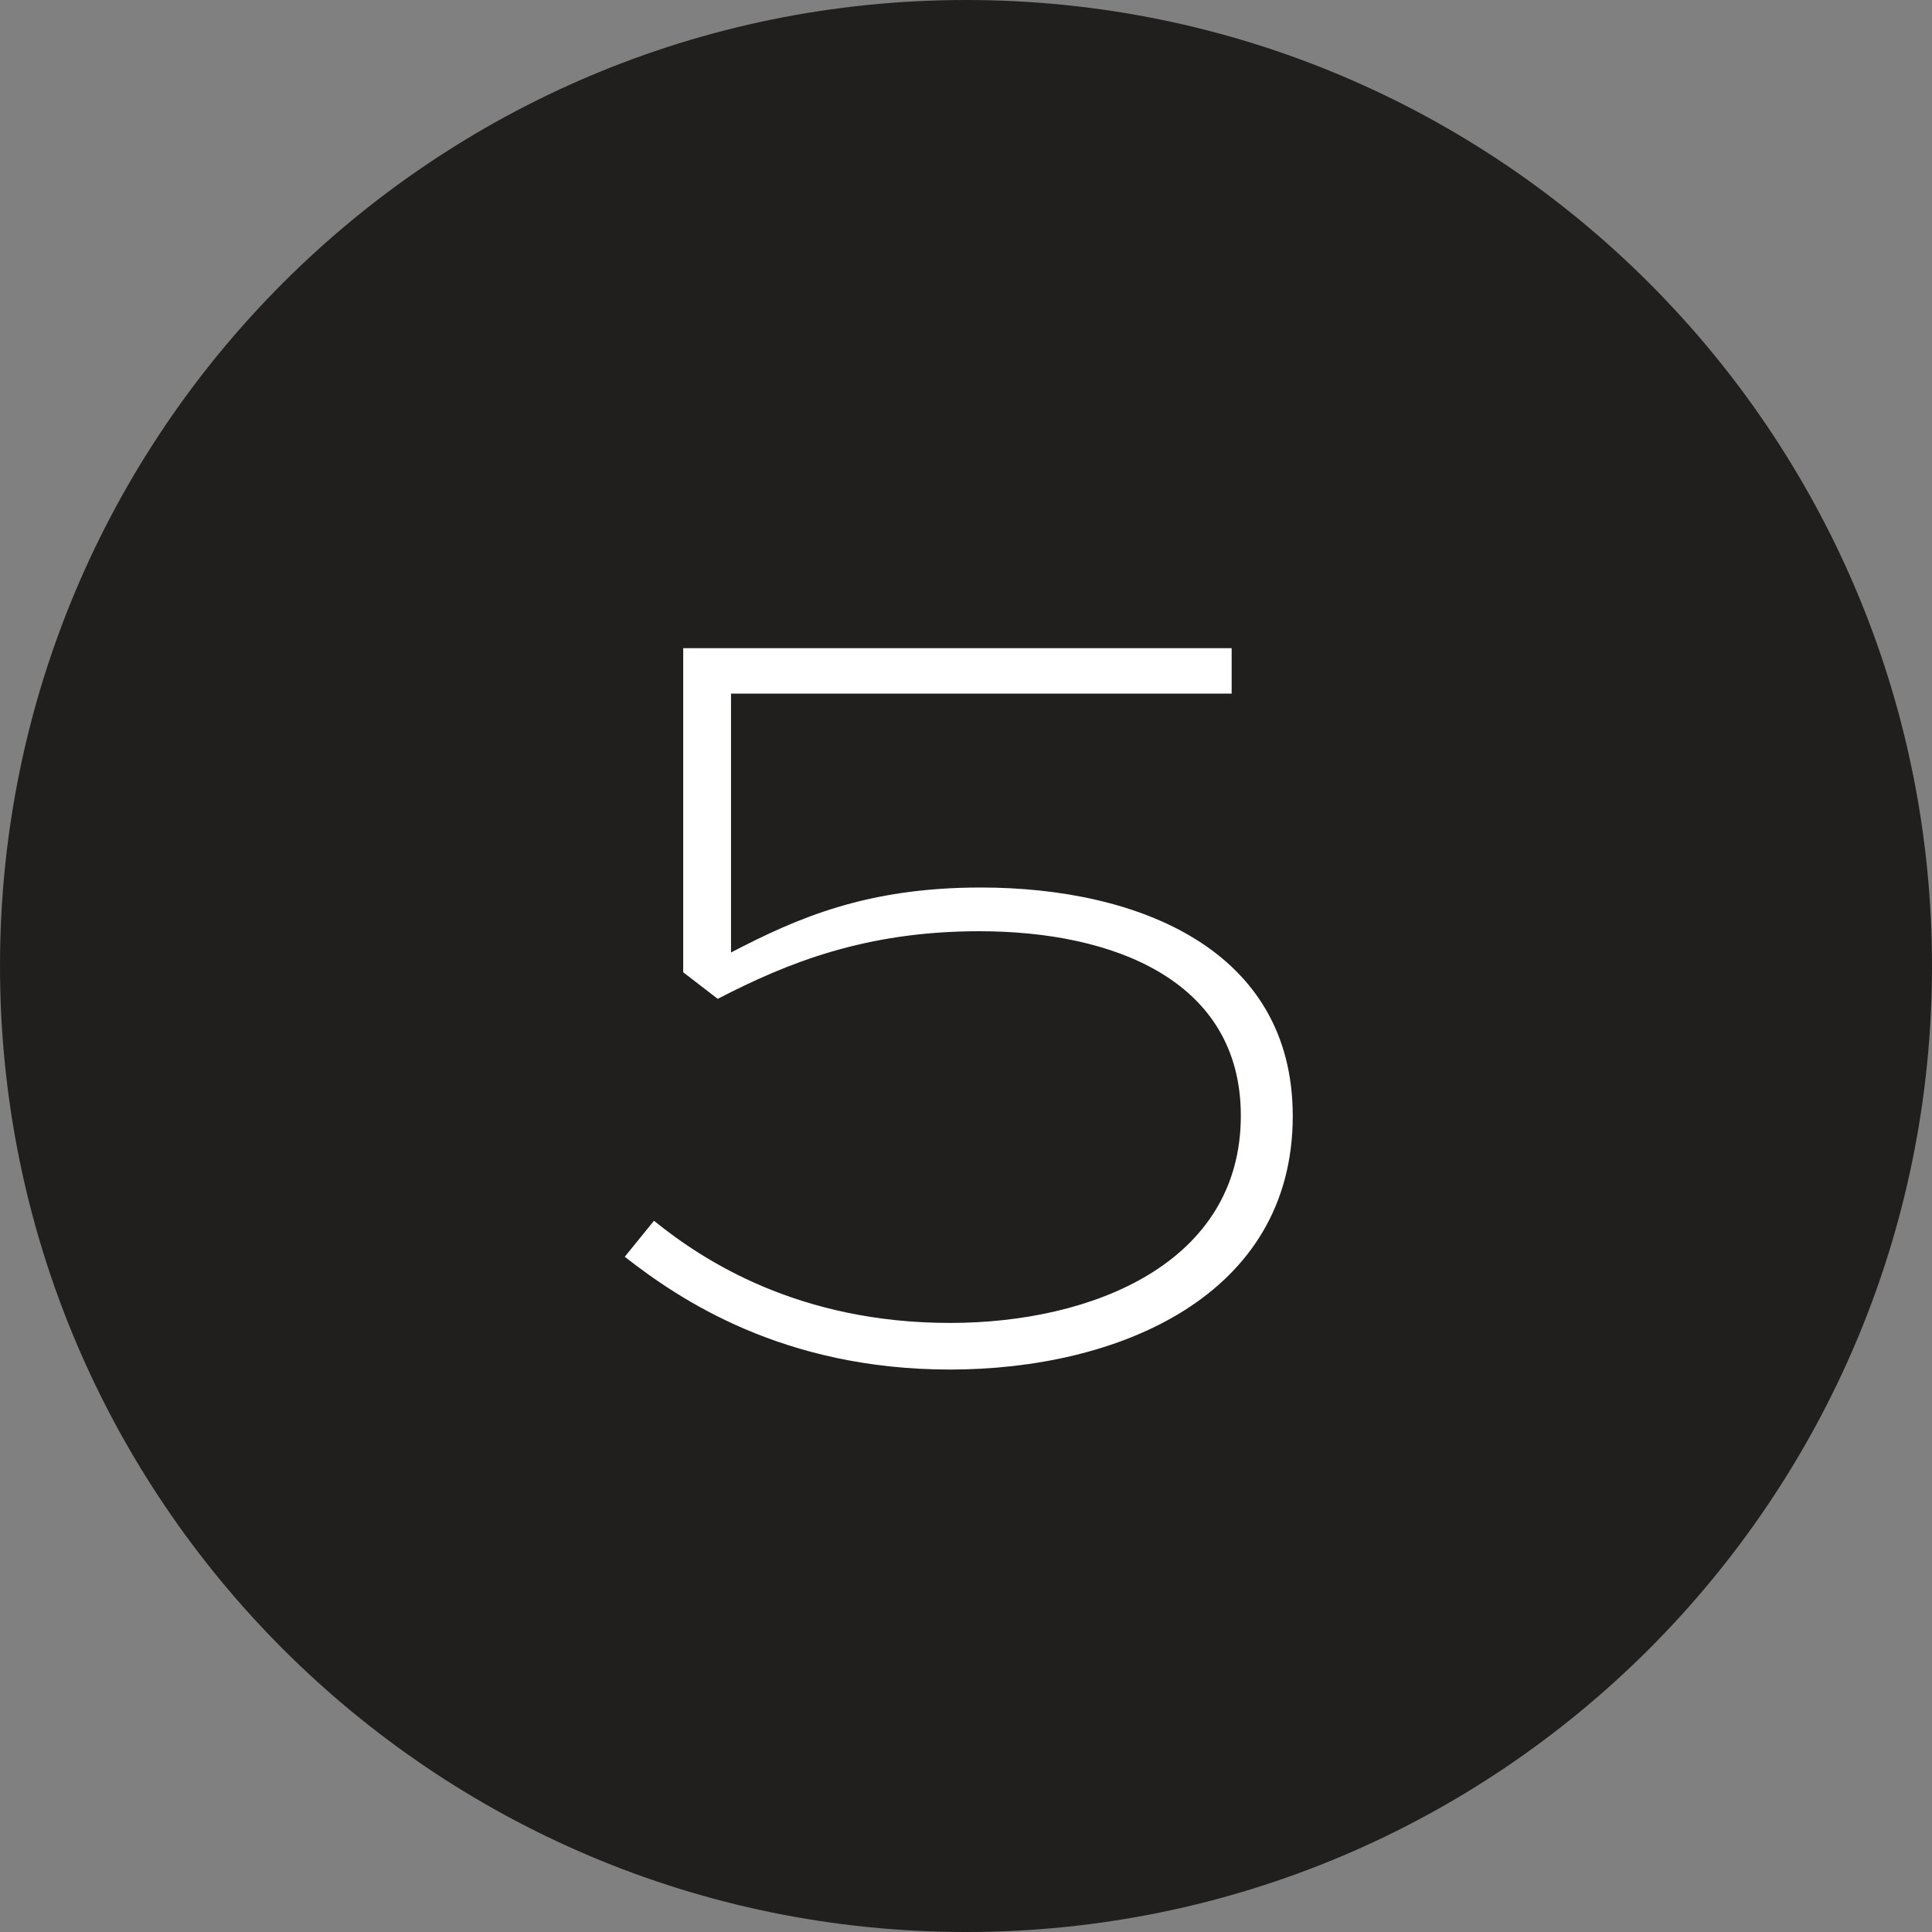 <?xml version="1.0" encoding="UTF-8"?>
<svg id="Ebene_1" data-name="Ebene 1" xmlns="http://www.w3.org/2000/svg" xmlns:xlink="http://www.w3.org/1999/xlink" viewBox="0 0 80 80">
  <rect x="0" y="0" width="80" height="80" fill="#808080" stroke="none"/>
  <defs>
    <clipPath id="clippath">
      <rect width="80" height="80" style="fill: none;"/>
    </clipPath>
  </defs>
  <g style="clip-path: url(#clippath);">
    <g id="Zahl_-_5" data-name="Zahl - 5">
      <g id="Gruppe_743" data-name="Gruppe 743">
        <path id="Rechteck_13" data-name="Rechteck 13" d="M40,0h0c22.09,0,40,17.91,40,40h0c0,22.09-17.91,40-40,40h0C17.91,80,0,62.09,0,40h0C0,17.91,17.91,0,40,0Z" style="fill: #201f1d;"/>
      </g>
      <g id="_5" data-name=" 5" style="isolation: isolate;">
        <g style="isolation: isolate;">
          <path d="M51,28.72h-20.73v10.72c2.75-1.43,5.61-2.69,10.34-2.69,6.54,0,12.92,2.58,12.92,9.46,0,7.48-7.26,10.5-14.19,10.5s-11.22-2.91-13.47-4.67l1.21-1.49c2.04,1.65,5.99,4.23,12.26,4.23,5.88,0,12.04-2.47,12.04-8.58,0-5.61-5.28-7.64-10.83-7.64-4.73,0-7.97,1.32-10.83,2.8l-1.43-1.1v-13.42h22.71v1.87Z" style="fill: #fff;"/>
        </g>
      </g>
    </g>
  </g>
</svg>